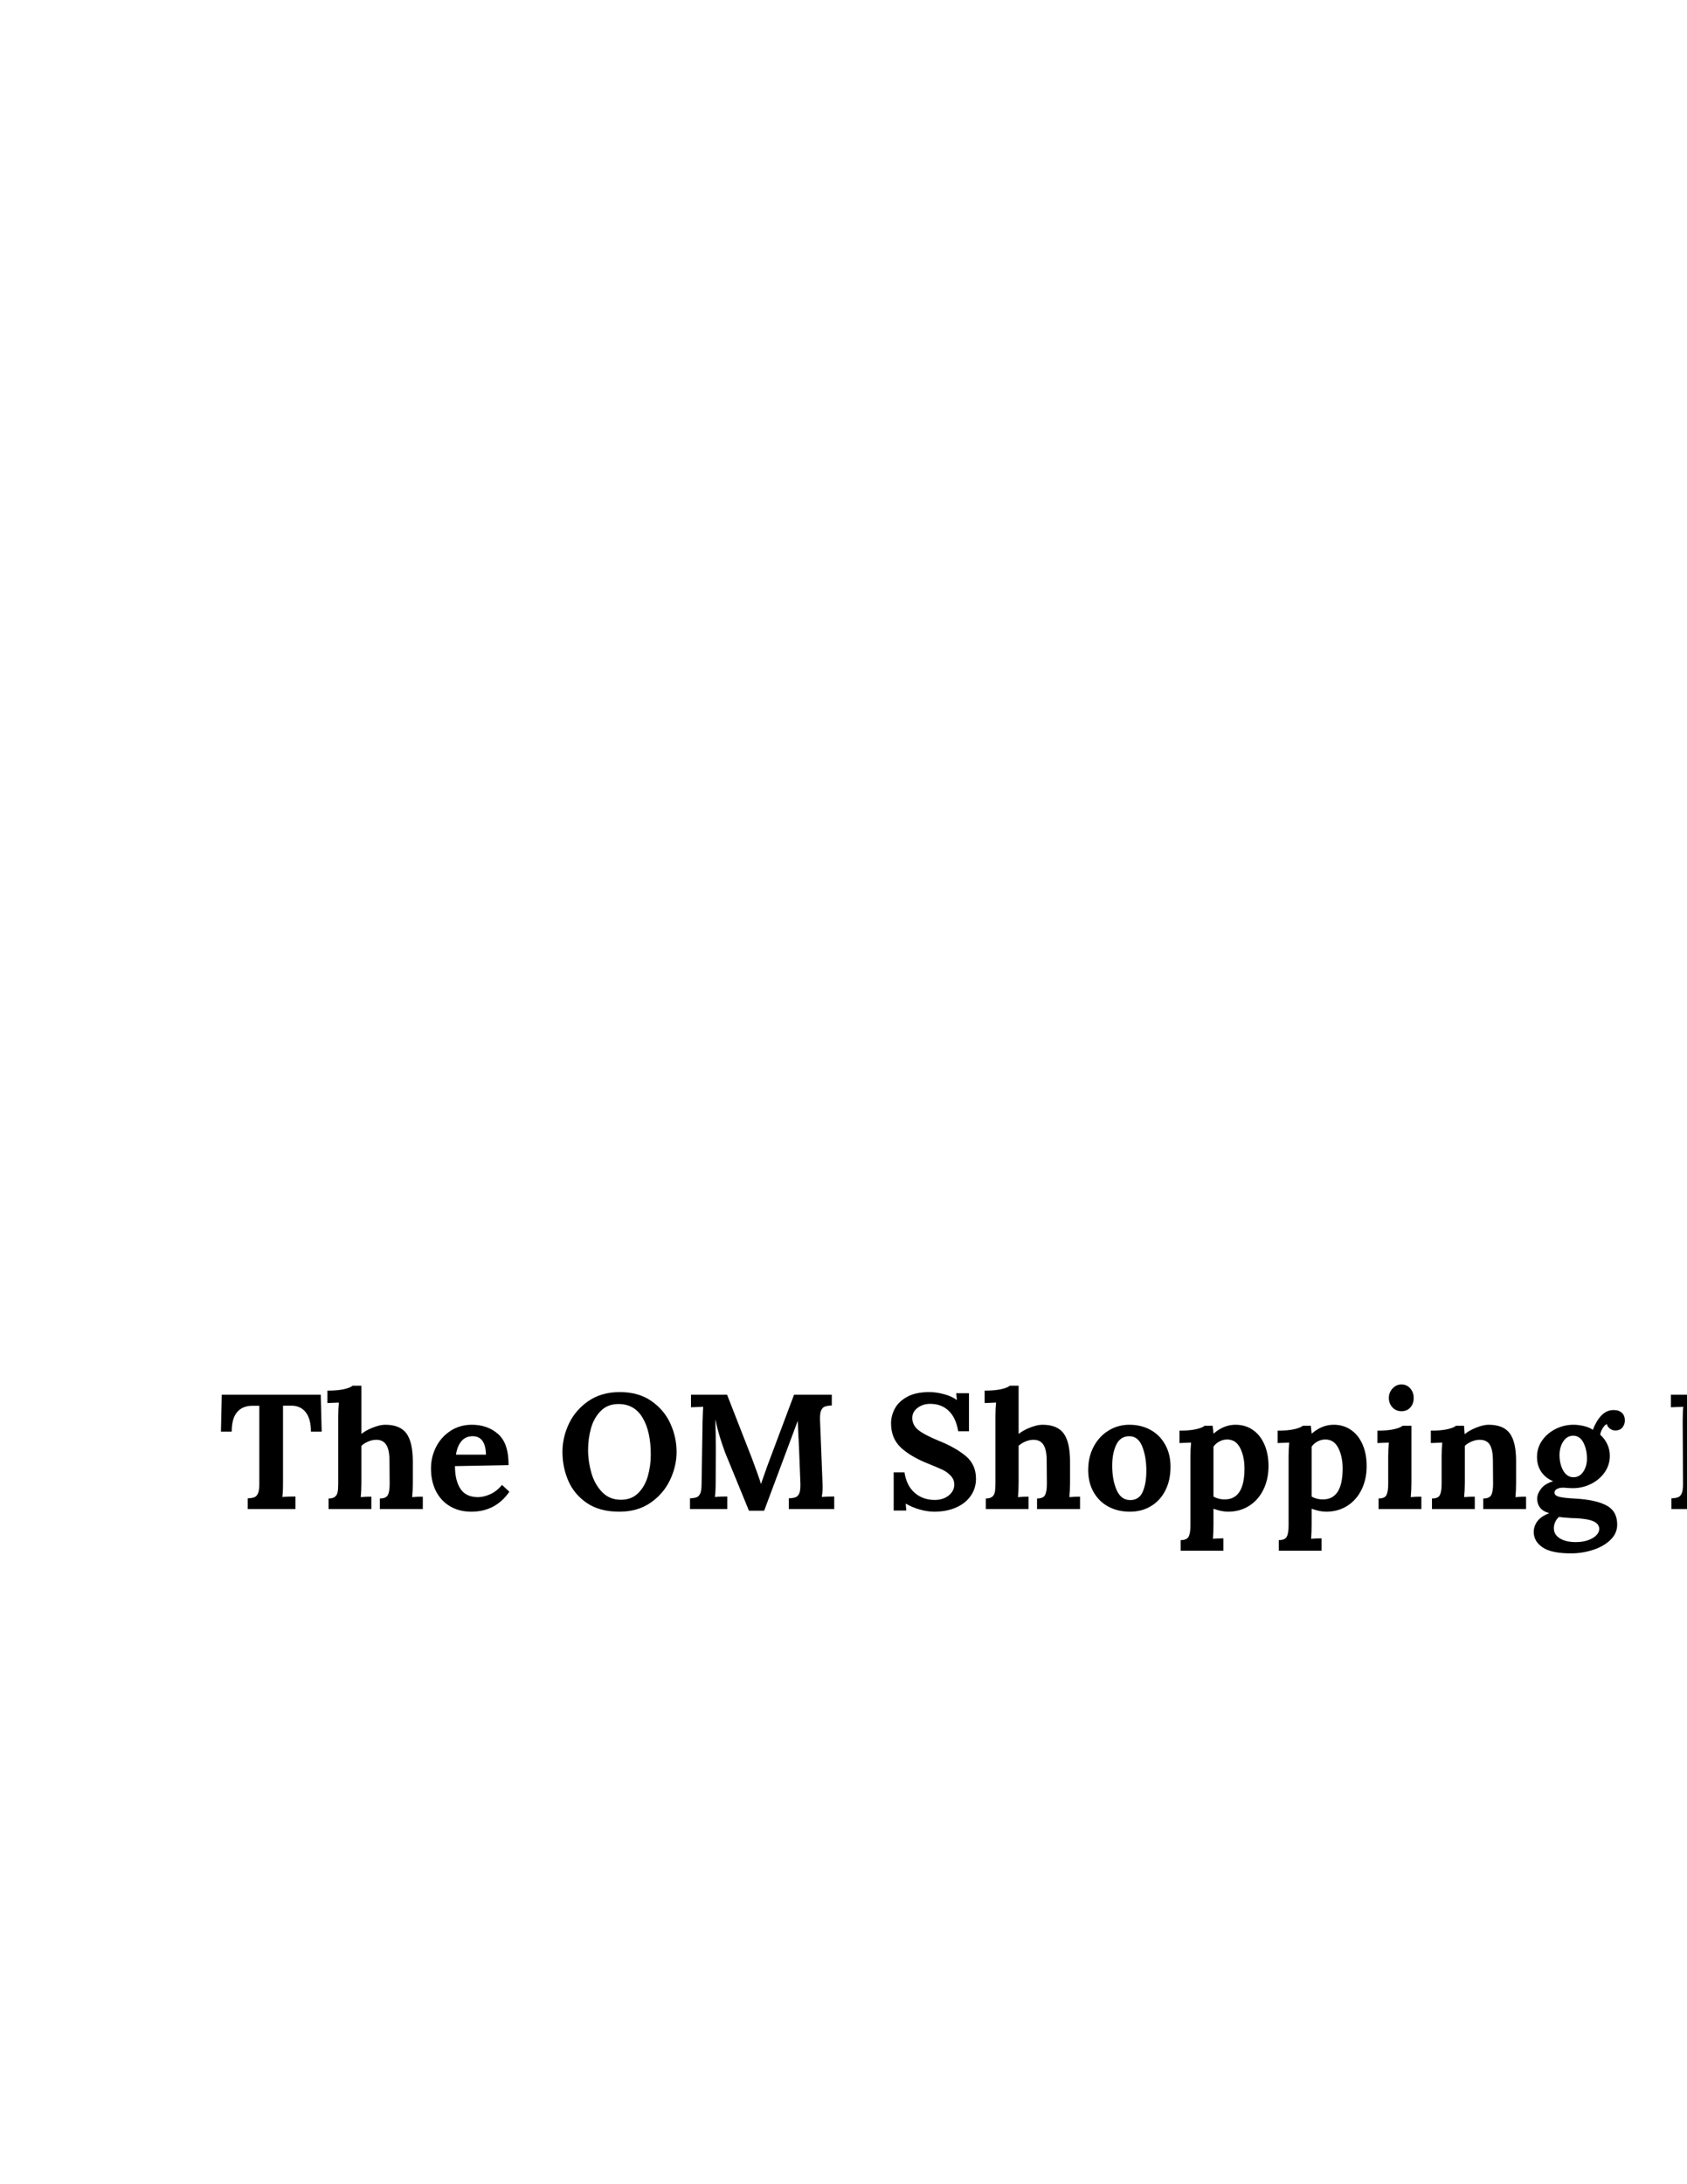 <?xml version="1.0" encoding="UTF-8"?>
<svg xmlns="http://www.w3.org/2000/svg" xmlns:xlink="http://www.w3.org/1999/xlink" width="612pt" height="792pt" viewBox="0 0 612 792" version="1.2">
<defs>
<g>
<symbol overflow="visible" id="glyph0-0">
<path style="stroke:none;" d="M 1.781 -29.625 L 28.625 -29.625 L 28.625 0 L 1.781 0 Z M 20.859 -4.266 L 20.859 -25.359 L 9.594 -25.359 L 9.594 -4.266 Z M 20.859 -4.266 "/>
</symbol>
<symbol overflow="visible" id="glyph0-1">
<path style="stroke:none;" d="M 10.672 -3.906 C 11.734 -3.945 12.539 -4.078 13.094 -4.297 C 13.645 -4.516 14.078 -4.977 14.391 -5.688 C 14.711 -6.395 14.875 -7.52 14.875 -9.062 L 14.875 -37.453 L 12.141 -37.453 C 9.816 -37.41 8.02 -36.617 6.75 -35.078 C 5.488 -33.535 4.859 -31.203 4.859 -28.078 L 0.953 -28.078 L 1.25 -41.469 L 37.156 -41.469 L 37.5 -28.078 L 33.594 -28.078 C 33.594 -31.203 32.953 -33.562 31.672 -35.156 C 30.391 -36.758 28.602 -37.539 26.312 -37.5 L 23.469 -37.5 L 23.469 -9.719 C 23.469 -7.07 23.383 -5.297 23.219 -4.391 C 24.531 -4.504 26.113 -4.562 27.969 -4.562 L 27.969 0 L 10.672 0 Z M 10.672 -3.906 "/>
</symbol>
<symbol overflow="visible" id="glyph0-2">
<path style="stroke:none;" d="M 1.484 -3.844 C 2.547 -3.844 3.32 -4.051 3.812 -4.469 C 4.312 -4.883 4.629 -5.445 4.766 -6.156 C 4.91 -6.875 4.984 -7.863 4.984 -9.125 L 4.984 -33.469 C 4.984 -35.375 5.062 -37.094 5.219 -38.625 L 1.062 -38.453 L 1.062 -42.953 C 3.551 -42.953 5.566 -43.129 7.109 -43.484 C 8.648 -43.836 9.676 -44.254 10.188 -44.734 L 13.391 -44.734 L 13.391 -27.25 C 14.535 -28.164 15.957 -28.945 17.656 -29.594 C 19.352 -30.25 20.816 -30.578 22.047 -30.578 C 25.598 -30.578 28.145 -29.547 29.688 -27.484 C 31.227 -25.43 32.016 -22.098 32.047 -17.484 L 32.047 -9.547 C 32.047 -7.641 31.969 -5.898 31.812 -4.328 C 33.082 -4.441 34.367 -4.5 35.672 -4.5 L 35.672 0 L 20.078 0 L 20.078 -3.844 C 21.586 -3.844 22.555 -4.258 22.984 -5.094 C 23.422 -5.926 23.641 -7.27 23.641 -9.125 L 23.578 -17.531 C 23.578 -20.145 23.191 -22.062 22.422 -23.281 C 21.648 -24.508 20.438 -25.125 18.781 -25.125 C 17.832 -25.125 16.863 -24.914 15.875 -24.5 C 14.883 -24.082 14.055 -23.562 13.391 -22.938 L 13.391 -9.547 C 13.391 -7.641 13.312 -5.898 13.156 -4.328 C 14.457 -4.441 15.738 -4.5 17 -4.5 L 17 0 L 1.484 0 Z M 1.484 -3.844 "/>
</symbol>
<symbol overflow="visible" id="glyph0-3">
<path style="stroke:none;" d="M 16.469 0.953 C 13.582 0.953 11.035 0.312 8.828 -0.969 C 6.617 -2.258 4.898 -4.086 3.672 -6.453 C 2.453 -8.828 1.844 -11.594 1.844 -14.75 C 1.844 -17.52 2.461 -20.117 3.703 -22.547 C 4.941 -24.973 6.688 -26.914 8.938 -28.375 C 11.195 -29.844 13.77 -30.578 16.656 -30.578 C 20.477 -30.578 23.664 -29.445 26.219 -27.188 C 28.77 -24.938 30.023 -21.188 29.984 -15.938 L 10.547 -15.578 C 10.547 -12.109 11.207 -9.363 12.531 -7.344 C 13.852 -5.332 15.977 -4.328 18.906 -4.328 C 20.281 -4.328 21.758 -4.68 23.344 -5.391 C 24.926 -6.098 26.348 -7.223 27.609 -8.766 L 30.281 -6.281 C 26.914 -1.457 22.312 0.953 16.469 0.953 Z M 21.797 -19.734 C 21.68 -24.191 20.066 -26.422 16.953 -26.422 C 15.242 -26.422 13.883 -25.816 12.875 -24.609 C 11.875 -23.41 11.219 -21.785 10.906 -19.734 Z M 21.797 -19.734 "/>
</symbol>
<symbol overflow="visible" id="glyph0-4">
<path style="stroke:none;" d=""/>
</symbol>
<symbol overflow="visible" id="glyph0-5">
<path style="stroke:none;" d="M 22.688 0.953 C 17.945 0.953 14.035 -0.094 10.953 -2.188 C 7.879 -4.281 5.629 -6.969 4.203 -10.25 C 2.785 -13.531 2.078 -17.023 2.078 -20.734 C 2.078 -24.254 2.863 -27.672 4.438 -30.984 C 6.02 -34.305 8.379 -37.039 11.516 -39.188 C 14.66 -41.344 18.445 -42.422 22.875 -42.422 C 27.414 -42.422 31.234 -41.344 34.328 -39.188 C 37.43 -37.039 39.734 -34.305 41.234 -30.984 C 42.734 -27.672 43.484 -24.254 43.484 -20.734 C 43.484 -17.297 42.691 -13.906 41.109 -10.562 C 39.535 -7.227 37.176 -4.473 34.031 -2.297 C 30.895 -0.129 27.113 0.953 22.688 0.953 Z M 23.281 -3.375 C 25.852 -3.375 27.945 -4.18 29.562 -5.797 C 31.188 -7.422 32.352 -9.477 33.062 -11.969 C 33.77 -14.457 34.125 -17.047 34.125 -19.734 C 34.125 -25.336 33.133 -29.797 31.156 -33.109 C 29.188 -36.43 26.266 -38.094 22.391 -38.094 C 19.785 -38.094 17.656 -37.266 16 -35.609 C 14.344 -33.953 13.156 -31.859 12.438 -29.328 C 11.727 -26.797 11.375 -24.172 11.375 -21.453 C 11.375 -18.68 11.77 -15.91 12.562 -13.141 C 13.352 -10.379 14.645 -8.062 16.438 -6.188 C 18.238 -4.312 20.52 -3.375 23.281 -3.375 Z M 23.281 -3.375 "/>
</symbol>
<symbol overflow="visible" id="glyph0-6">
<path style="stroke:none;" d="M 16.172 -18.906 C 15.578 -20.281 14.875 -22.211 14.062 -24.703 C 13.258 -27.191 12.582 -29.723 12.031 -32.297 L 11.969 -32.297 C 12.082 -28.703 12.141 -25.422 12.141 -22.453 L 12.141 -20.438 L 12.094 -9.719 C 12.094 -7.27 11.992 -5.492 11.797 -4.391 C 13.098 -4.504 14.598 -4.562 16.297 -4.562 L 16.297 0 L 2.781 0 L 2.781 -3.906 C 3.852 -3.945 4.664 -4.078 5.219 -4.297 C 5.77 -4.516 6.203 -4.977 6.516 -5.688 C 6.828 -6.395 6.984 -7.52 6.984 -9.062 L 7.344 -31.766 C 7.426 -34.641 7.504 -36.414 7.578 -37.094 L 3.141 -36.906 L 3.141 -41.469 L 16.234 -41.469 L 25.188 -18.547 C 25.77 -17.004 26.395 -15.305 27.062 -13.453 C 27.738 -11.598 28.219 -10.176 28.5 -9.188 L 28.562 -9.188 C 28.719 -9.582 29.148 -10.805 29.859 -12.859 C 30.41 -14.473 30.906 -15.852 31.344 -17 L 40.531 -41.469 L 54.219 -41.469 L 54.219 -37.562 C 53.145 -37.52 52.312 -37.391 51.719 -37.172 C 51.133 -36.961 50.68 -36.5 50.359 -35.781 C 50.047 -35.07 49.91 -33.945 49.953 -32.406 L 50.844 -9.719 C 50.957 -7.695 50.875 -5.922 50.594 -4.391 C 51.906 -4.504 53.41 -4.562 55.109 -4.562 L 55.109 0 L 38.625 0 L 38.625 -3.906 C 39.695 -3.945 40.52 -4.078 41.094 -4.297 C 41.664 -4.516 42.109 -4.977 42.422 -5.688 C 42.734 -6.395 42.875 -7.52 42.844 -9.062 L 42.359 -21.625 L 42.25 -23.875 C 42.051 -27.707 41.93 -30.375 41.891 -31.875 L 41.828 -31.875 L 29.688 0.594 L 24.172 0.594 Z M 16.172 -18.906 "/>
</symbol>
<symbol overflow="visible" id="glyph0-7">
<path style="stroke:none;" d="M 18.188 0.953 C 16.57 0.953 14.844 0.691 13 0.172 C 11.164 -0.336 9.477 -1.047 7.938 -1.953 L 7.875 -1.953 L 8.062 0.531 L 3.5 0.531 L 3.5 -13.328 L 7.406 -13.328 C 7.914 -10.086 9.156 -7.609 11.125 -5.891 C 13.102 -4.172 15.52 -3.312 18.375 -3.312 C 20.426 -3.312 22.125 -3.852 23.469 -4.938 C 24.812 -6.031 25.484 -7.348 25.484 -8.891 C 25.484 -10.148 25.035 -11.234 24.141 -12.141 C 23.254 -13.055 22.266 -13.77 21.172 -14.281 C 20.086 -14.789 18.363 -15.52 16 -16.469 C 11.656 -18.207 8.328 -20.18 6.016 -22.391 C 3.703 -24.609 2.547 -27.516 2.547 -31.109 C 2.547 -32.922 3 -34.688 3.906 -36.406 C 4.812 -38.125 6.301 -39.555 8.375 -40.703 C 10.457 -41.848 13.133 -42.422 16.406 -42.422 C 18.102 -42.422 19.879 -42.172 21.734 -41.672 C 23.598 -41.18 25.141 -40.484 26.359 -39.578 L 26.422 -39.578 L 26.188 -42.016 L 30.812 -42.016 L 30.812 -28.203 L 26.906 -28.203 C 26.383 -31.441 25.242 -33.91 23.484 -35.609 C 21.734 -37.305 19.492 -38.156 16.766 -38.156 C 14.984 -38.156 13.453 -37.672 12.172 -36.703 C 10.891 -35.734 10.25 -34.52 10.25 -33.062 C 10.25 -31.32 10.977 -29.859 12.438 -28.672 C 13.906 -27.492 16.375 -26.191 19.844 -24.766 C 23.832 -23.18 27.082 -21.352 29.594 -19.281 C 32.102 -17.207 33.359 -14.453 33.359 -11.016 C 33.359 -8.691 32.723 -6.617 31.453 -4.797 C 30.191 -2.984 28.414 -1.57 26.125 -0.562 C 23.832 0.445 21.188 0.953 18.188 0.953 Z M 18.188 0.953 "/>
</symbol>
<symbol overflow="visible" id="glyph0-8">
<path style="stroke:none;" d="M 16.953 0.953 C 14.066 0.953 11.477 0.344 9.188 -0.875 C 6.895 -2.102 5.098 -3.863 3.797 -6.156 C 2.492 -8.445 1.844 -11.113 1.844 -14.156 C 1.844 -17.352 2.508 -20.195 3.844 -22.688 C 5.188 -25.176 6.992 -27.113 9.266 -28.5 C 11.535 -29.883 14.035 -30.578 16.766 -30.578 C 19.609 -30.578 22.156 -29.961 24.406 -28.734 C 26.656 -27.516 28.43 -25.75 29.734 -23.438 C 31.047 -21.125 31.703 -18.426 31.703 -15.344 C 31.703 -12.062 31.078 -9.195 29.828 -6.75 C 28.586 -4.301 26.848 -2.406 24.609 -1.062 C 22.379 0.281 19.828 0.953 16.953 0.953 Z M 17.062 -3.266 C 19.238 -3.266 20.758 -4.27 21.625 -6.281 C 22.5 -8.289 22.938 -10.816 22.938 -13.859 C 22.938 -17.254 22.441 -20.195 21.453 -22.688 C 20.461 -25.176 18.898 -26.422 16.766 -26.422 C 14.598 -26.422 13.02 -25.395 12.031 -23.344 C 11.039 -21.289 10.547 -18.766 10.547 -15.766 C 10.547 -12.328 11.078 -9.383 12.141 -6.938 C 13.211 -4.488 14.852 -3.266 17.062 -3.266 Z M 17.062 -3.266 "/>
</symbol>
<symbol overflow="visible" id="glyph0-9">
<path style="stroke:none;" d="M 1.844 11.25 C 3.344 11.25 4.305 10.832 4.734 10 C 5.172 9.176 5.391 7.836 5.391 5.984 L 5.391 -19.078 C 5.391 -20.859 5.469 -22.535 5.625 -24.109 L 1.422 -23.938 L 1.422 -28.438 C 3.91 -28.438 5.926 -28.613 7.469 -28.969 C 9.008 -29.32 10.035 -29.738 10.547 -30.219 L 13.453 -30.219 C 13.523 -29.539 13.625 -28.594 13.75 -27.375 L 13.812 -27.375 C 16.258 -29.508 18.906 -30.578 21.75 -30.578 C 24.113 -30.578 26.191 -29.961 27.984 -28.734 C 29.785 -27.516 31.191 -25.766 32.203 -23.484 C 33.211 -21.211 33.719 -18.578 33.719 -15.578 C 33.719 -12.422 33.102 -9.586 31.875 -7.078 C 30.656 -4.566 28.926 -2.598 26.688 -1.172 C 24.457 0.242 21.898 0.953 19.016 0.953 C 17.473 0.953 15.719 0.594 13.75 -0.125 L 13.75 5.562 C 13.75 7.27 13.688 9.008 13.562 10.781 C 14.789 10.664 16.055 10.609 17.359 10.609 L 17.359 15.109 L 1.844 15.109 Z M 17.828 -3.5 C 22.609 -3.5 25 -7.227 25 -14.688 C 25 -17.613 24.473 -20.102 23.422 -22.156 C 22.379 -24.207 20.812 -25.234 18.719 -25.234 C 17.727 -25.234 16.789 -24.992 15.906 -24.516 C 15.02 -24.047 14.301 -23.422 13.75 -22.641 L 13.75 -4.562 C 14.145 -4.281 14.727 -4.031 15.5 -3.812 C 16.27 -3.602 17.047 -3.5 17.828 -3.5 Z M 17.828 -3.5 "/>
</symbol>
<symbol overflow="visible" id="glyph0-10">
<path style="stroke:none;" d="M 10.781 -35.484 C 9.438 -35.484 8.328 -35.945 7.453 -36.875 C 6.586 -37.812 6.156 -38.953 6.156 -40.297 C 6.156 -41.629 6.609 -42.781 7.516 -43.75 C 8.43 -44.719 9.5 -45.203 10.719 -45.203 C 11.988 -45.203 13.047 -44.727 13.891 -43.781 C 14.742 -42.832 15.172 -41.672 15.172 -40.297 C 15.172 -38.91 14.766 -37.758 13.953 -36.844 C 13.141 -35.938 12.082 -35.484 10.781 -35.484 Z M 2.422 -3.844 C 3.93 -3.844 4.891 -4.258 5.297 -5.094 C 5.711 -5.926 5.922 -7.27 5.922 -9.125 L 5.922 -18.953 C 5.922 -20.816 6 -22.535 6.156 -24.109 L 2.016 -23.938 L 2.016 -28.438 C 4.504 -28.438 6.52 -28.613 8.062 -28.969 C 9.602 -29.32 10.629 -29.738 11.141 -30.219 L 14.344 -30.219 L 14.344 -9.547 C 14.344 -7.641 14.258 -5.898 14.094 -4.328 C 15.363 -4.441 16.648 -4.5 17.953 -4.5 L 17.953 0 L 2.422 0 Z M 2.422 -3.844 "/>
</symbol>
<symbol overflow="visible" id="glyph0-11">
<path style="stroke:none;" d="M 2.422 -3.844 C 3.93 -3.844 4.891 -4.258 5.297 -5.094 C 5.711 -5.926 5.922 -7.27 5.922 -9.125 L 5.922 -19.078 C 5.922 -20.859 6 -22.535 6.156 -24.109 L 2.016 -23.938 L 2.016 -28.438 C 4.504 -28.438 6.52 -28.613 8.062 -28.969 C 9.602 -29.32 10.629 -29.738 11.141 -30.219 L 14.047 -30.219 C 14.047 -30.133 14.125 -29.145 14.281 -27.25 L 14.391 -27.25 C 15.535 -28.164 16.945 -28.945 18.625 -29.594 C 20.312 -30.25 21.75 -30.578 22.938 -30.578 C 26.531 -30.578 29.094 -29.547 30.625 -27.484 C 32.164 -25.43 32.938 -22.098 32.938 -17.484 L 32.938 -9.547 C 32.938 -7.641 32.859 -5.898 32.703 -4.328 C 34.004 -4.441 35.289 -4.5 36.562 -4.5 L 36.562 0 L 21.031 0 L 21.031 -3.844 C 22.531 -3.844 23.5 -4.258 23.938 -5.094 C 24.375 -5.926 24.594 -7.27 24.594 -9.125 L 24.531 -17.531 C 24.531 -20.145 24.164 -22.062 23.438 -23.281 C 22.707 -24.508 21.473 -25.125 19.734 -25.125 C 18.785 -25.125 17.816 -24.914 16.828 -24.5 C 15.836 -24.082 15.008 -23.562 14.344 -22.938 L 14.344 -9.547 C 14.344 -7.641 14.258 -5.898 14.094 -4.328 C 15.363 -4.441 16.648 -4.5 17.953 -4.5 L 17.953 0 L 2.422 0 Z M 2.422 -3.844 "/>
</symbol>
<symbol overflow="visible" id="glyph0-12">
<path style="stroke:none;" d="M 15.172 16.062 C 10.391 16.062 6.941 15.328 4.828 13.859 C 2.711 12.398 1.656 10.547 1.656 8.297 C 1.656 6.91 2.098 5.613 2.984 4.406 C 3.879 3.207 5.312 2.234 7.281 1.484 C 5.75 1.047 4.633 0.375 3.938 -0.531 C 3.25 -1.438 2.906 -2.504 2.906 -3.734 C 2.906 -4.922 3.367 -6.125 4.297 -7.344 C 5.223 -8.57 6.676 -9.484 8.656 -10.078 L 8.656 -10.125 C 6.875 -10.844 5.457 -11.961 4.406 -13.484 C 3.363 -15.004 2.844 -16.812 2.844 -18.906 C 2.844 -21.113 3.461 -23.102 4.703 -24.875 C 5.953 -26.656 7.594 -28.051 9.625 -29.062 C 11.656 -30.07 13.801 -30.578 16.062 -30.578 C 17.238 -30.578 18.477 -30.426 19.781 -30.125 C 21.094 -29.832 22.203 -29.367 23.109 -28.734 C 23.859 -30.785 24.863 -32.492 26.125 -33.859 C 27.395 -35.223 28.895 -35.906 30.625 -35.906 C 31.938 -35.906 32.945 -35.566 33.656 -34.891 C 34.363 -34.223 34.719 -33.297 34.719 -32.109 C 34.719 -31.203 34.43 -30.375 33.859 -29.625 C 33.285 -28.875 32.391 -28.5 31.172 -28.5 C 30.535 -28.5 29.91 -28.723 29.297 -29.172 C 28.68 -29.629 28.316 -30.176 28.203 -30.812 C 27.691 -30.656 27.176 -30.148 26.656 -29.297 C 26.145 -28.453 25.852 -27.672 25.781 -26.953 C 26.883 -25.973 27.738 -24.828 28.344 -23.516 C 28.957 -22.211 29.266 -20.812 29.266 -19.312 C 29.266 -17.102 28.633 -15.098 27.375 -13.297 C 26.113 -11.504 24.453 -10.102 22.391 -9.094 C 20.336 -8.082 18.145 -7.578 15.812 -7.578 L 14.156 -7.641 C 13.289 -7.723 12.66 -7.766 12.266 -7.766 C 11.398 -7.766 10.672 -7.602 10.078 -7.281 C 9.484 -6.969 9.188 -6.535 9.188 -5.984 C 9.188 -5.273 9.727 -4.77 10.812 -4.469 C 11.895 -4.176 13.879 -3.953 16.766 -3.797 C 21.742 -3.516 25.516 -2.68 28.078 -1.297 C 30.648 0.078 31.938 2.383 31.938 5.625 C 31.938 7.758 31.113 9.613 29.469 11.188 C 27.832 12.77 25.719 13.977 23.125 14.812 C 20.539 15.645 17.891 16.062 15.172 16.062 Z M 16.062 -11.547 C 17.562 -11.547 18.754 -12.219 19.641 -13.562 C 20.523 -14.906 20.969 -16.469 20.969 -18.25 C 20.969 -20.5 20.535 -22.453 19.672 -24.109 C 18.805 -25.773 17.582 -26.609 16 -26.609 C 14.5 -26.609 13.289 -25.914 12.375 -24.531 C 11.469 -23.145 11.016 -21.504 11.016 -19.609 C 11.016 -17.398 11.469 -15.504 12.375 -13.922 C 13.289 -12.336 14.52 -11.547 16.062 -11.547 Z M 16.891 11.969 C 18.66 11.969 20.188 11.727 21.469 11.25 C 22.758 10.781 23.738 10.18 24.406 9.453 C 25.082 8.723 25.422 7.984 25.422 7.234 C 25.422 6.004 24.719 5.07 23.312 4.438 C 21.914 3.812 19.773 3.438 16.891 3.312 C 16.566 3.281 16.051 3.266 15.344 3.266 C 14.945 3.223 14.254 3.172 13.266 3.109 C 12.285 3.047 11.477 2.957 10.844 2.844 C 10.25 3.32 9.785 3.938 9.453 4.688 C 9.117 5.438 8.953 6.188 8.953 6.938 C 8.953 8.477 9.672 9.703 11.109 10.609 C 12.547 11.516 14.473 11.969 16.891 11.969 Z M 16.891 11.969 "/>
</symbol>
<symbol overflow="visible" id="glyph0-13">
<path style="stroke:none;" d="M 15.531 -23.641 C 14.539 -24.898 13.453 -26.379 12.266 -28.078 L 12.203 -28.078 L 12.328 -9.719 C 12.328 -7.508 12.25 -5.734 12.094 -4.391 C 13.352 -4.504 14.832 -4.562 16.531 -4.562 L 16.531 0 L 3.016 0 L 3.016 -3.906 C 4.086 -3.945 4.898 -4.078 5.453 -4.297 C 6.004 -4.516 6.438 -4.977 6.75 -5.688 C 7.07 -6.395 7.234 -7.52 7.234 -9.062 L 7.109 -31.766 C 7.109 -34.41 7.188 -36.188 7.344 -37.094 L 2.844 -36.906 L 2.844 -41.469 L 12.141 -41.469 L 30.281 -18.609 C 31.938 -16.43 33.316 -14.551 34.422 -12.969 L 34.484 -12.969 L 34.484 -31.766 C 34.484 -34.328 34.539 -36.102 34.656 -37.094 L 30.219 -36.906 L 30.219 -41.469 L 43.734 -41.469 L 43.734 -37.562 C 42.66 -37.52 41.848 -37.391 41.297 -37.172 C 40.742 -36.961 40.305 -36.5 39.984 -35.781 C 39.672 -35.07 39.516 -33.945 39.516 -32.406 L 39.516 0.594 L 34.484 0.594 Z M 15.531 -23.641 "/>
</symbol>
</g>
</defs>
<g id="surface82">
<g style="fill:rgb(0%,0%,0%);fill-opacity:1;">
  <use xlink:href="#glyph0-1" x="79.2" y="547.199"/>
</g>
<g style="fill:rgb(0%,0%,0%);fill-opacity:1;">
  <use xlink:href="#glyph0-2" x="117.713" y="547.199"/>
</g>
<g style="fill:rgb(0%,0%,0%);fill-opacity:1;">
  <use xlink:href="#glyph0-3" x="154.507" y="547.199"/>
</g>
<g style="fill:rgb(0%,0%,0%);fill-opacity:1;">
  <use xlink:href="#glyph0-4" x="186.383" y="547.199"/>
</g>
<g style="fill:rgb(0%,0%,0%);fill-opacity:1;">
  <use xlink:href="#glyph0-5" x="201.966" y="547.199"/>
</g>
<g style="fill:rgb(0%,0%,0%);fill-opacity:1;">
  <use xlink:href="#glyph0-6" x="247.53" y="547.199"/>
</g>
<g style="fill:rgb(0%,0%,0%);fill-opacity:1;">
  <use xlink:href="#glyph0-4" x="305.121" y="547.199"/>
</g>
<g style="fill:rgb(0%,0%,0%);fill-opacity:1;">
  <use xlink:href="#glyph0-7" x="320.703" y="547.199"/>
</g>
<g style="fill:rgb(0%,0%,0%);fill-opacity:1;">
  <use xlink:href="#glyph0-2" x="356.135" y="547.199"/>
</g>
<g style="fill:rgb(0%,0%,0%);fill-opacity:1;">
  <use xlink:href="#glyph0-8" x="392.929" y="547.199"/>
</g>
<g style="fill:rgb(0%,0%,0%);fill-opacity:1;">
  <use xlink:href="#glyph0-9" x="426.465" y="547.199"/>
</g>
<g style="fill:rgb(0%,0%,0%);fill-opacity:1;">
  <use xlink:href="#glyph0-9" x="462.074" y="547.199"/>
</g>
<g style="fill:rgb(0%,0%,0%);fill-opacity:1;">
  <use xlink:href="#glyph0-10" x="497.683" y="547.199"/>
</g>
<g style="fill:rgb(0%,0%,0%);fill-opacity:1;">
  <use xlink:href="#glyph0-11" x="517.058" y="547.199"/>
</g>
<g style="fill:rgb(0%,0%,0%);fill-opacity:1;">
  <use xlink:href="#glyph0-12" x="554.741" y="547.199"/>
</g>
<g style="fill:rgb(0%,0%,0%);fill-opacity:1;">
  <use xlink:href="#glyph0-4" x="587.744" y="547.199"/>
</g>
<g style="fill:rgb(0%,0%,0%);fill-opacity:1;">
  <use xlink:href="#glyph0-13" x="603.326" y="547.199"/>
</g>
</g>
</svg>
